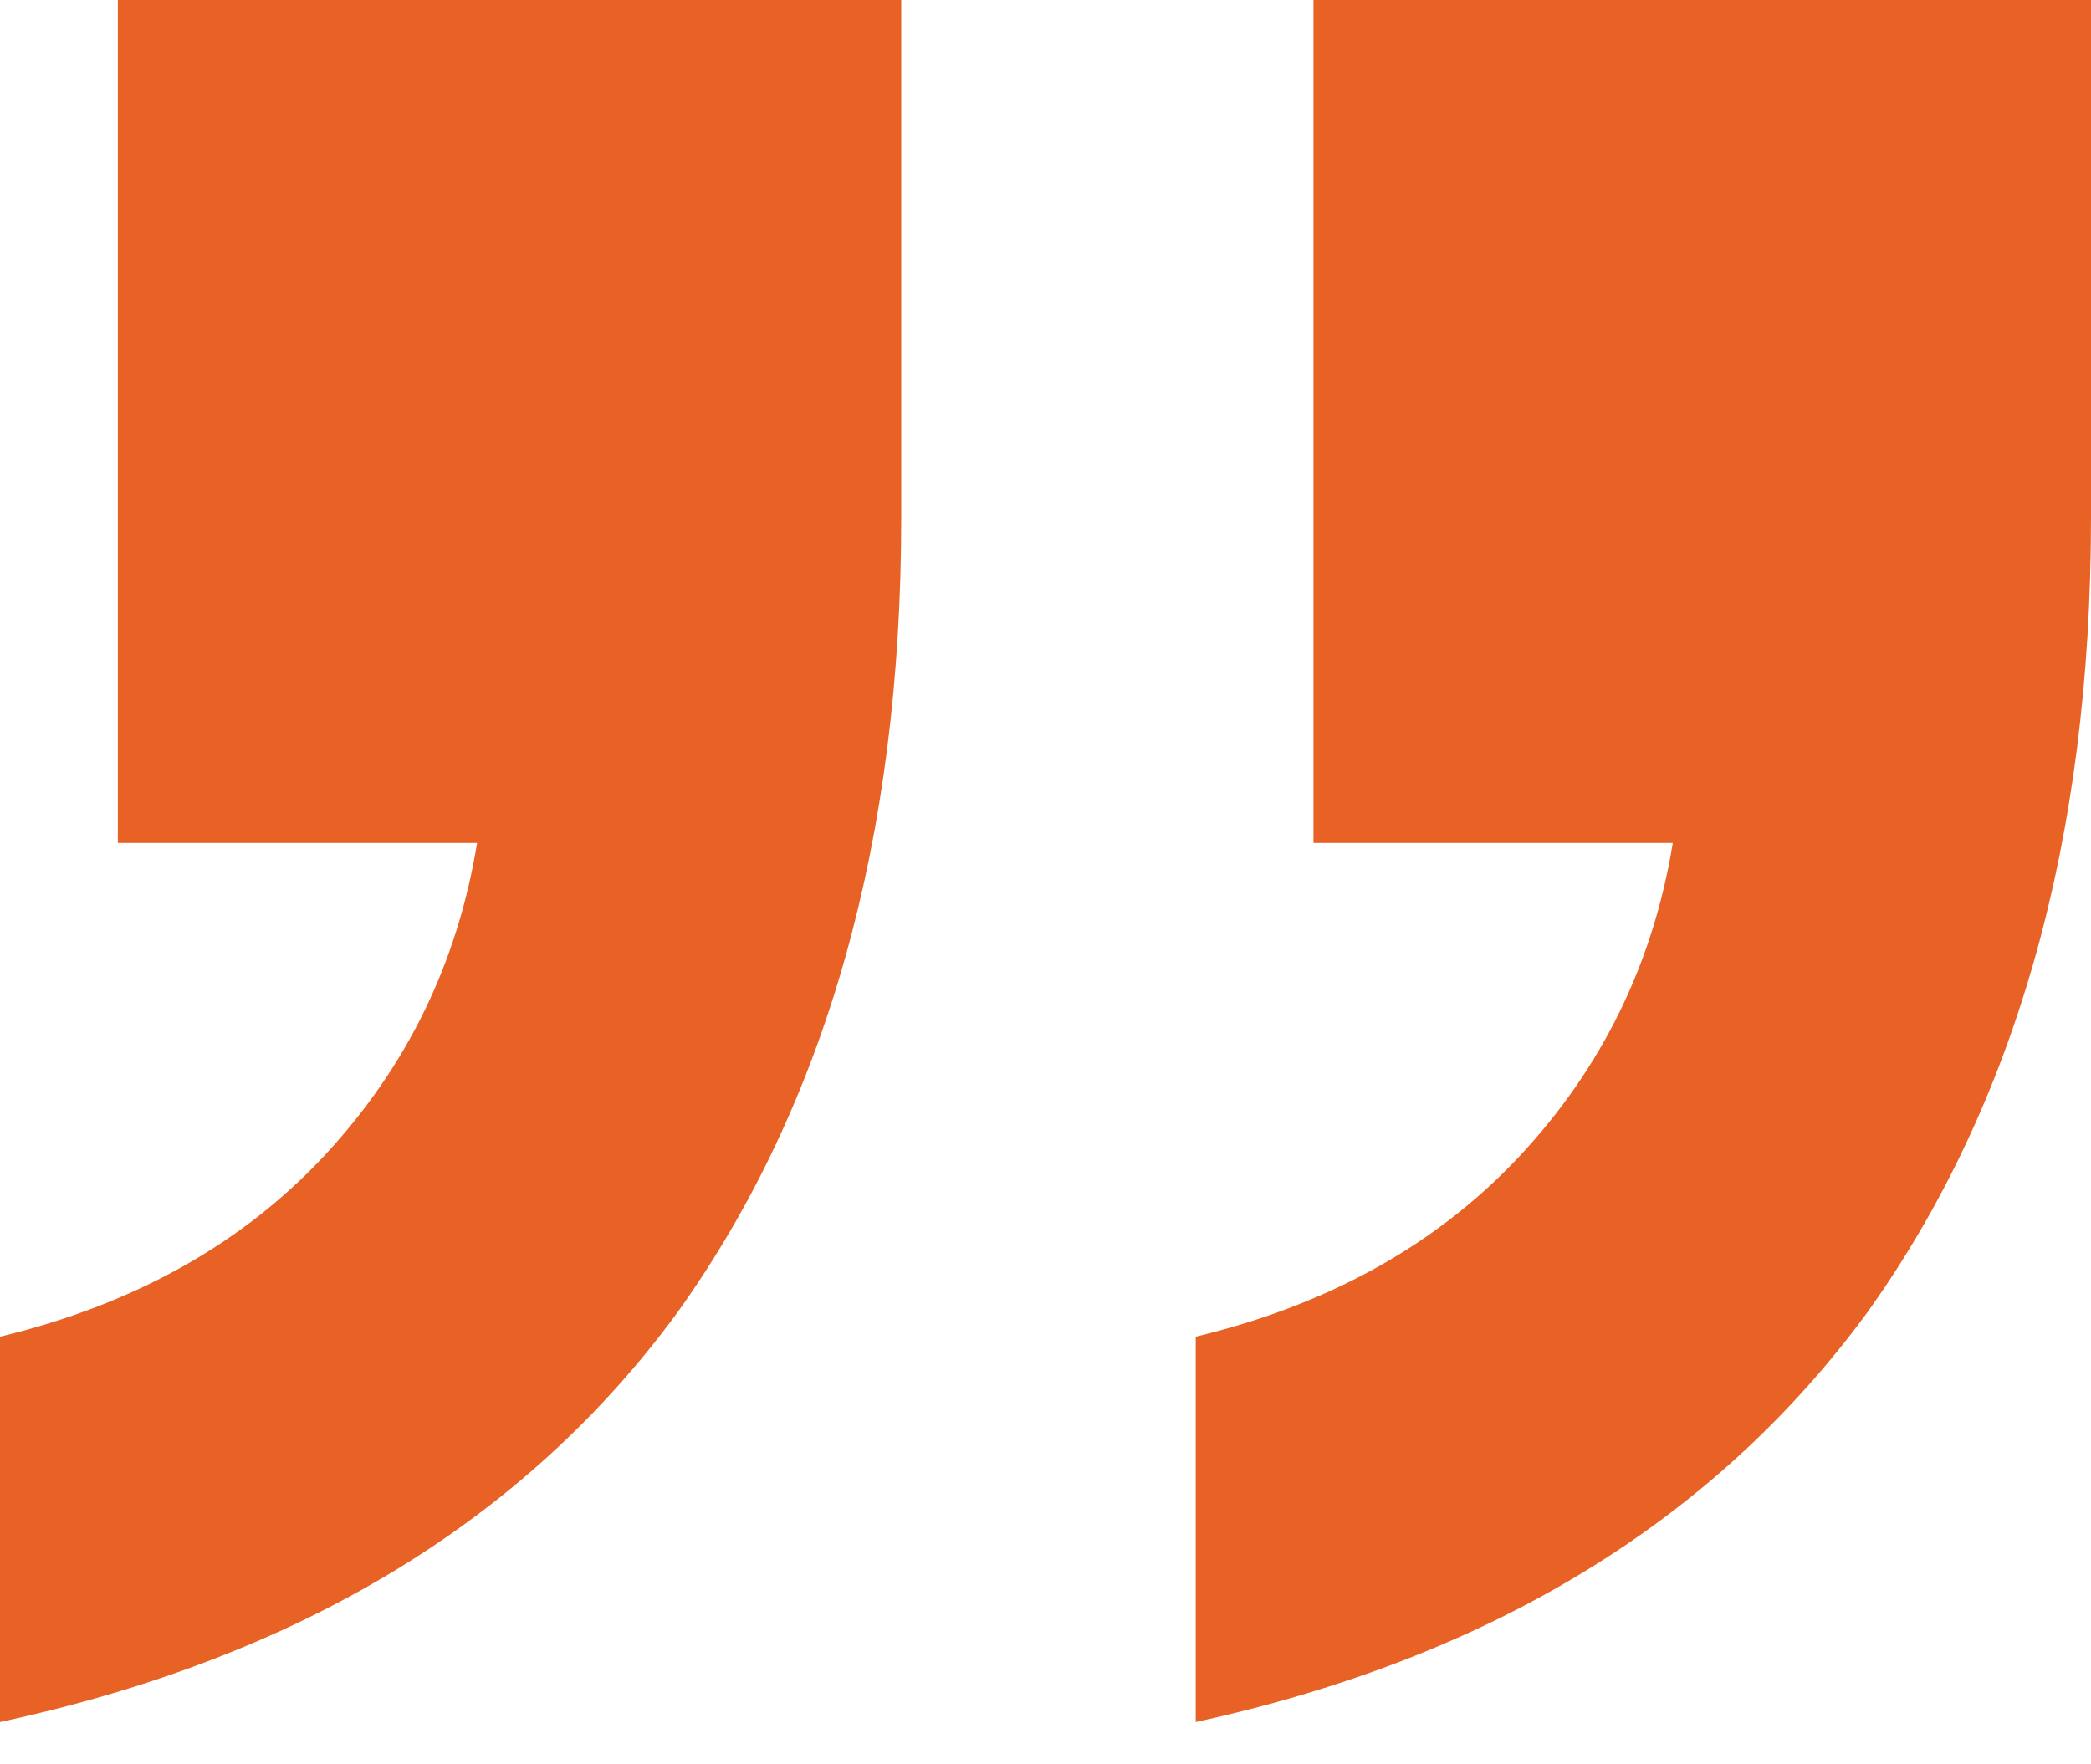 <svg xmlns="http://www.w3.org/2000/svg" width="32" height="27" viewBox="0 0 32 27" fill="none"><path d="M13.792 9.18682e-05L1.803 9.08202e-05L1.803 12.9L7.301 12.9C7.001 14.743 6.22 16.34 4.958 17.692C3.696 19.043 2.043 19.964 5.15546e-07 20.456L0 26.353C4.567 25.37 8.023 23.282 10.366 20.087C12.65 16.893 13.792 12.839 13.792 7.924L13.792 9.18682e-05ZM32 9.34601e-05L20.101 9.24199e-05L20.101 12.9L25.6 12.9C25.299 14.743 24.518 16.34 23.256 17.692C21.994 19.043 20.342 19.964 18.299 20.456L18.299 26.353C22.806 25.37 26.231 23.282 28.575 20.087C30.858 16.893 32 12.839 32 7.924L32 9.34601e-05Z" fill="#E86225"></path></svg>